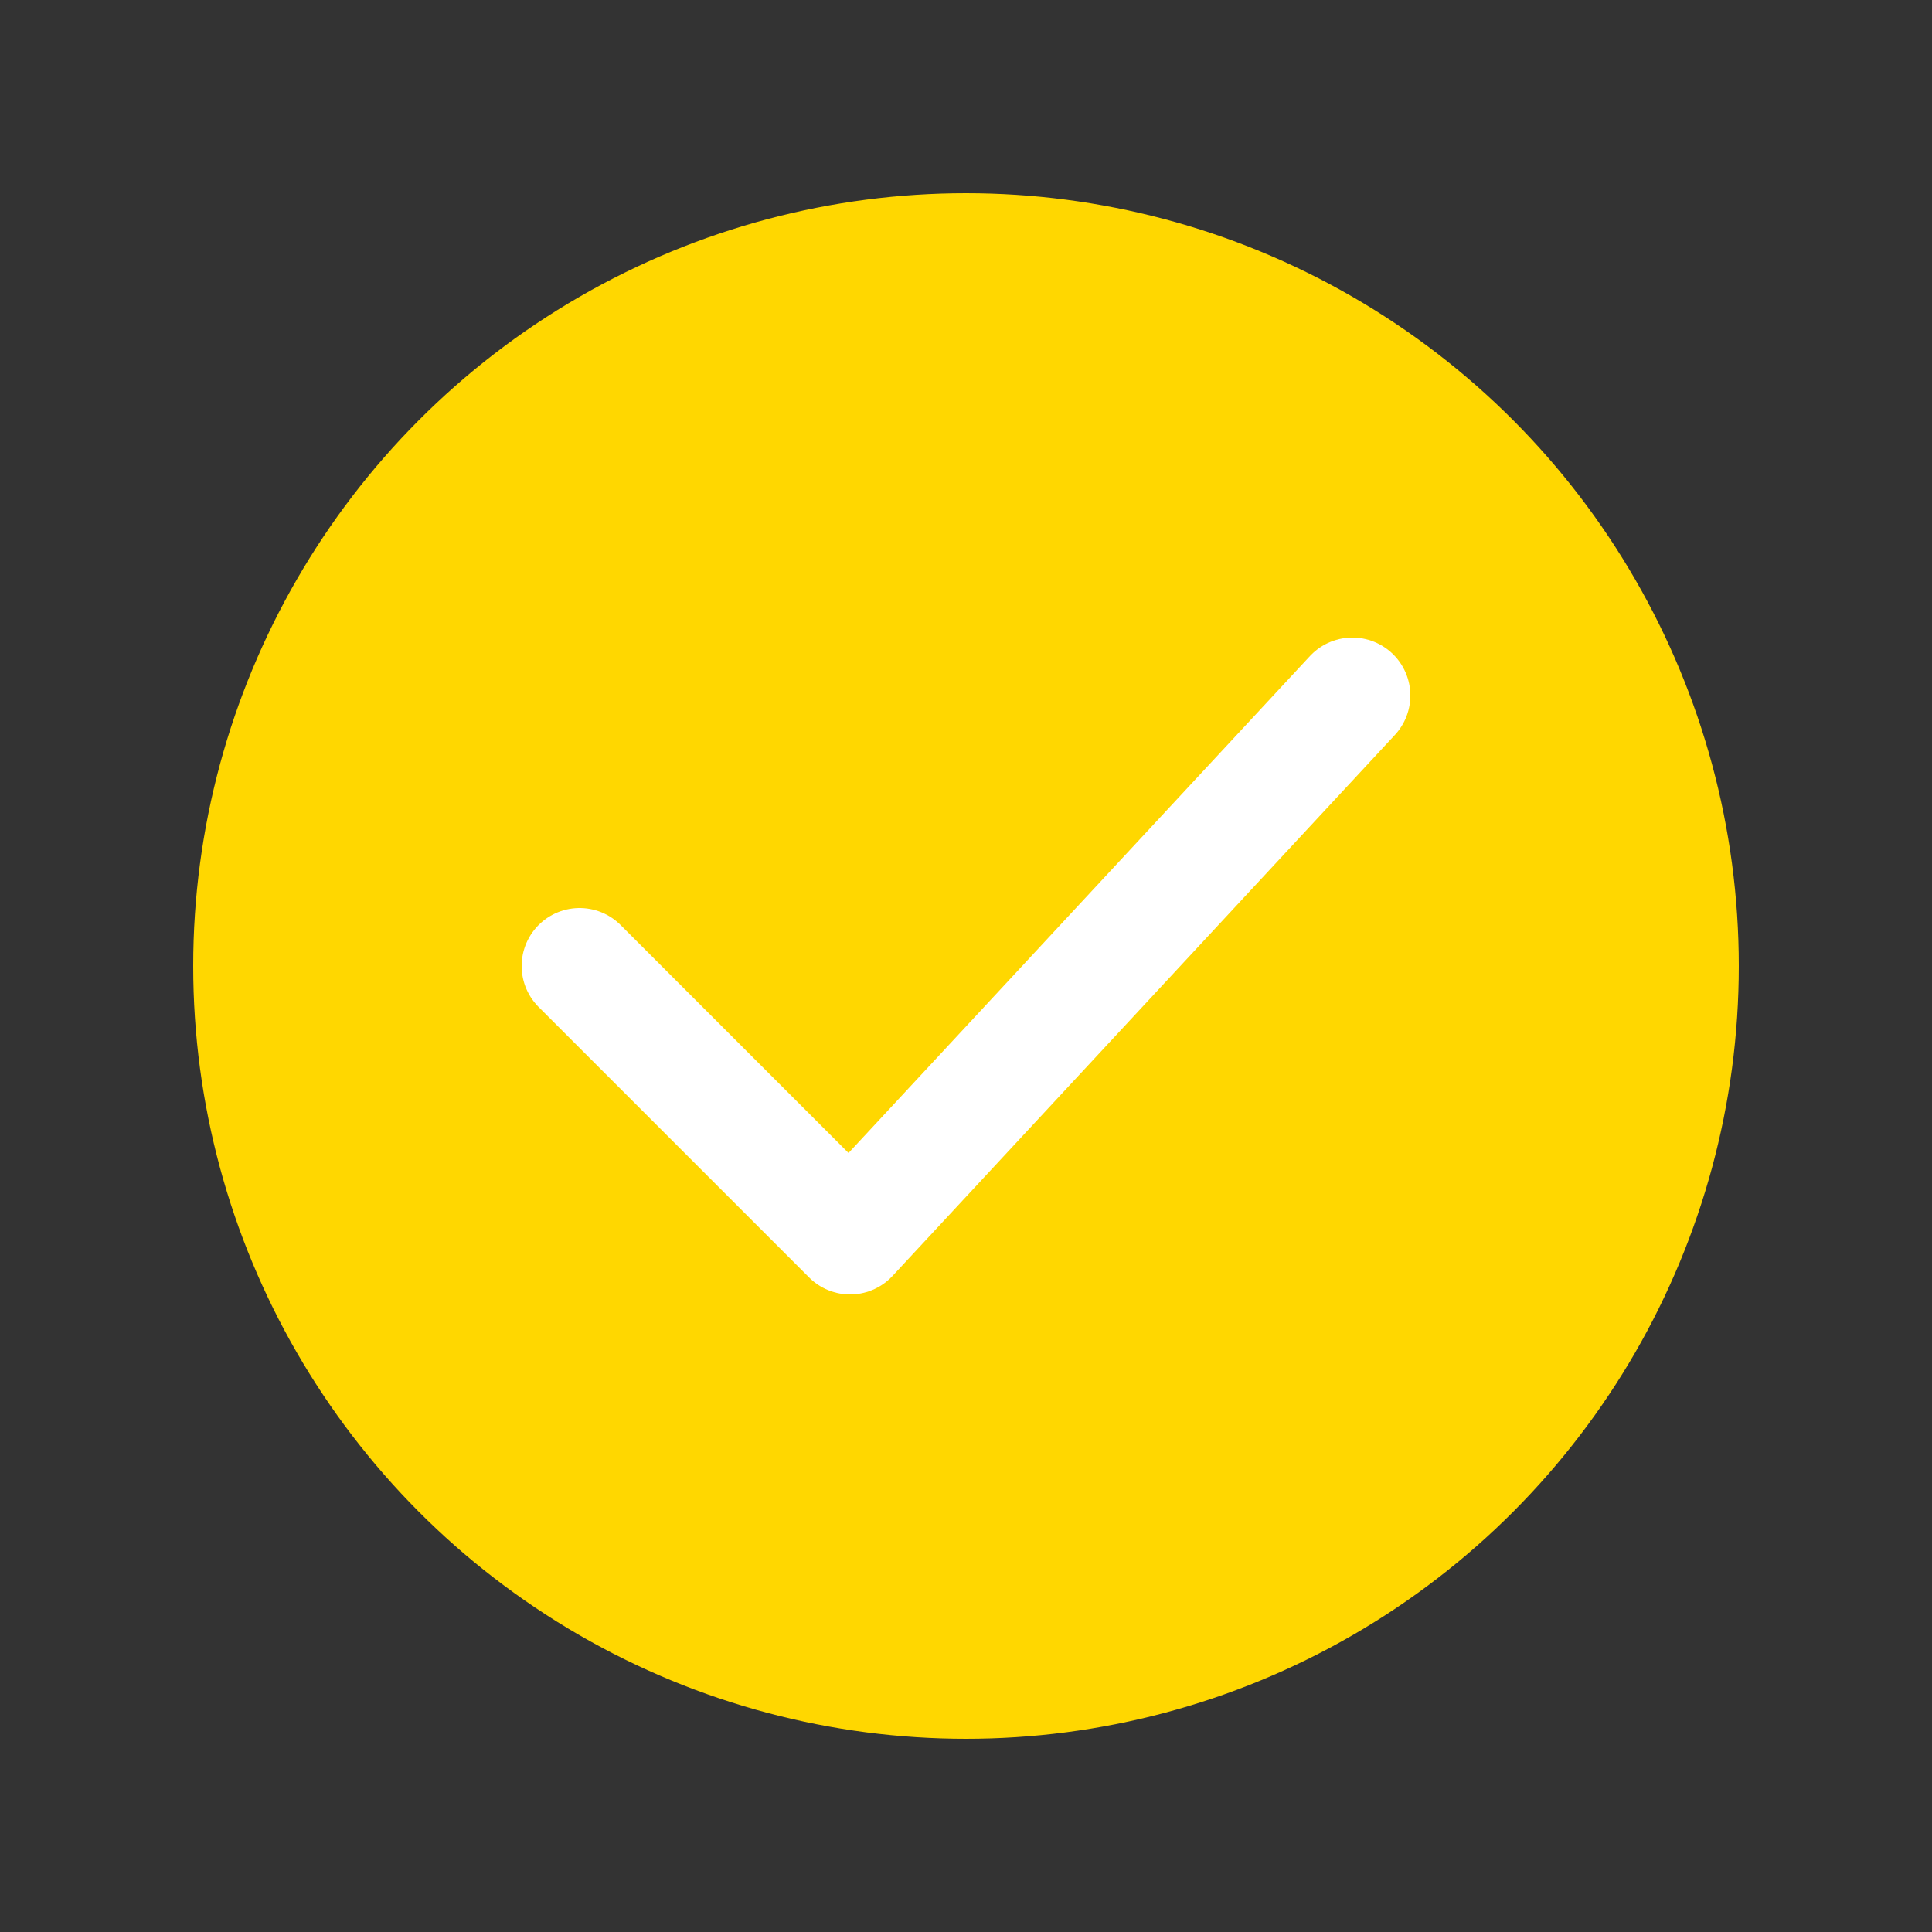 <?xml version="1.0" encoding="UTF-8"?>
<svg width="50" height="50" viewBox="0 0 50 50" xmlns="http://www.w3.org/2000/svg">
  <rect x="0" y="0" width="50" height="50" fill="#333333" stroke="none"/>
  <circle cx="25" cy="25" r="20" fill="#FFD700"/>
  <polyline points="15,25 22,32 35,18" fill="none" stroke="#FFFFFF" stroke-width="3" stroke-linecap="round" stroke-linejoin="round"/>
</svg>